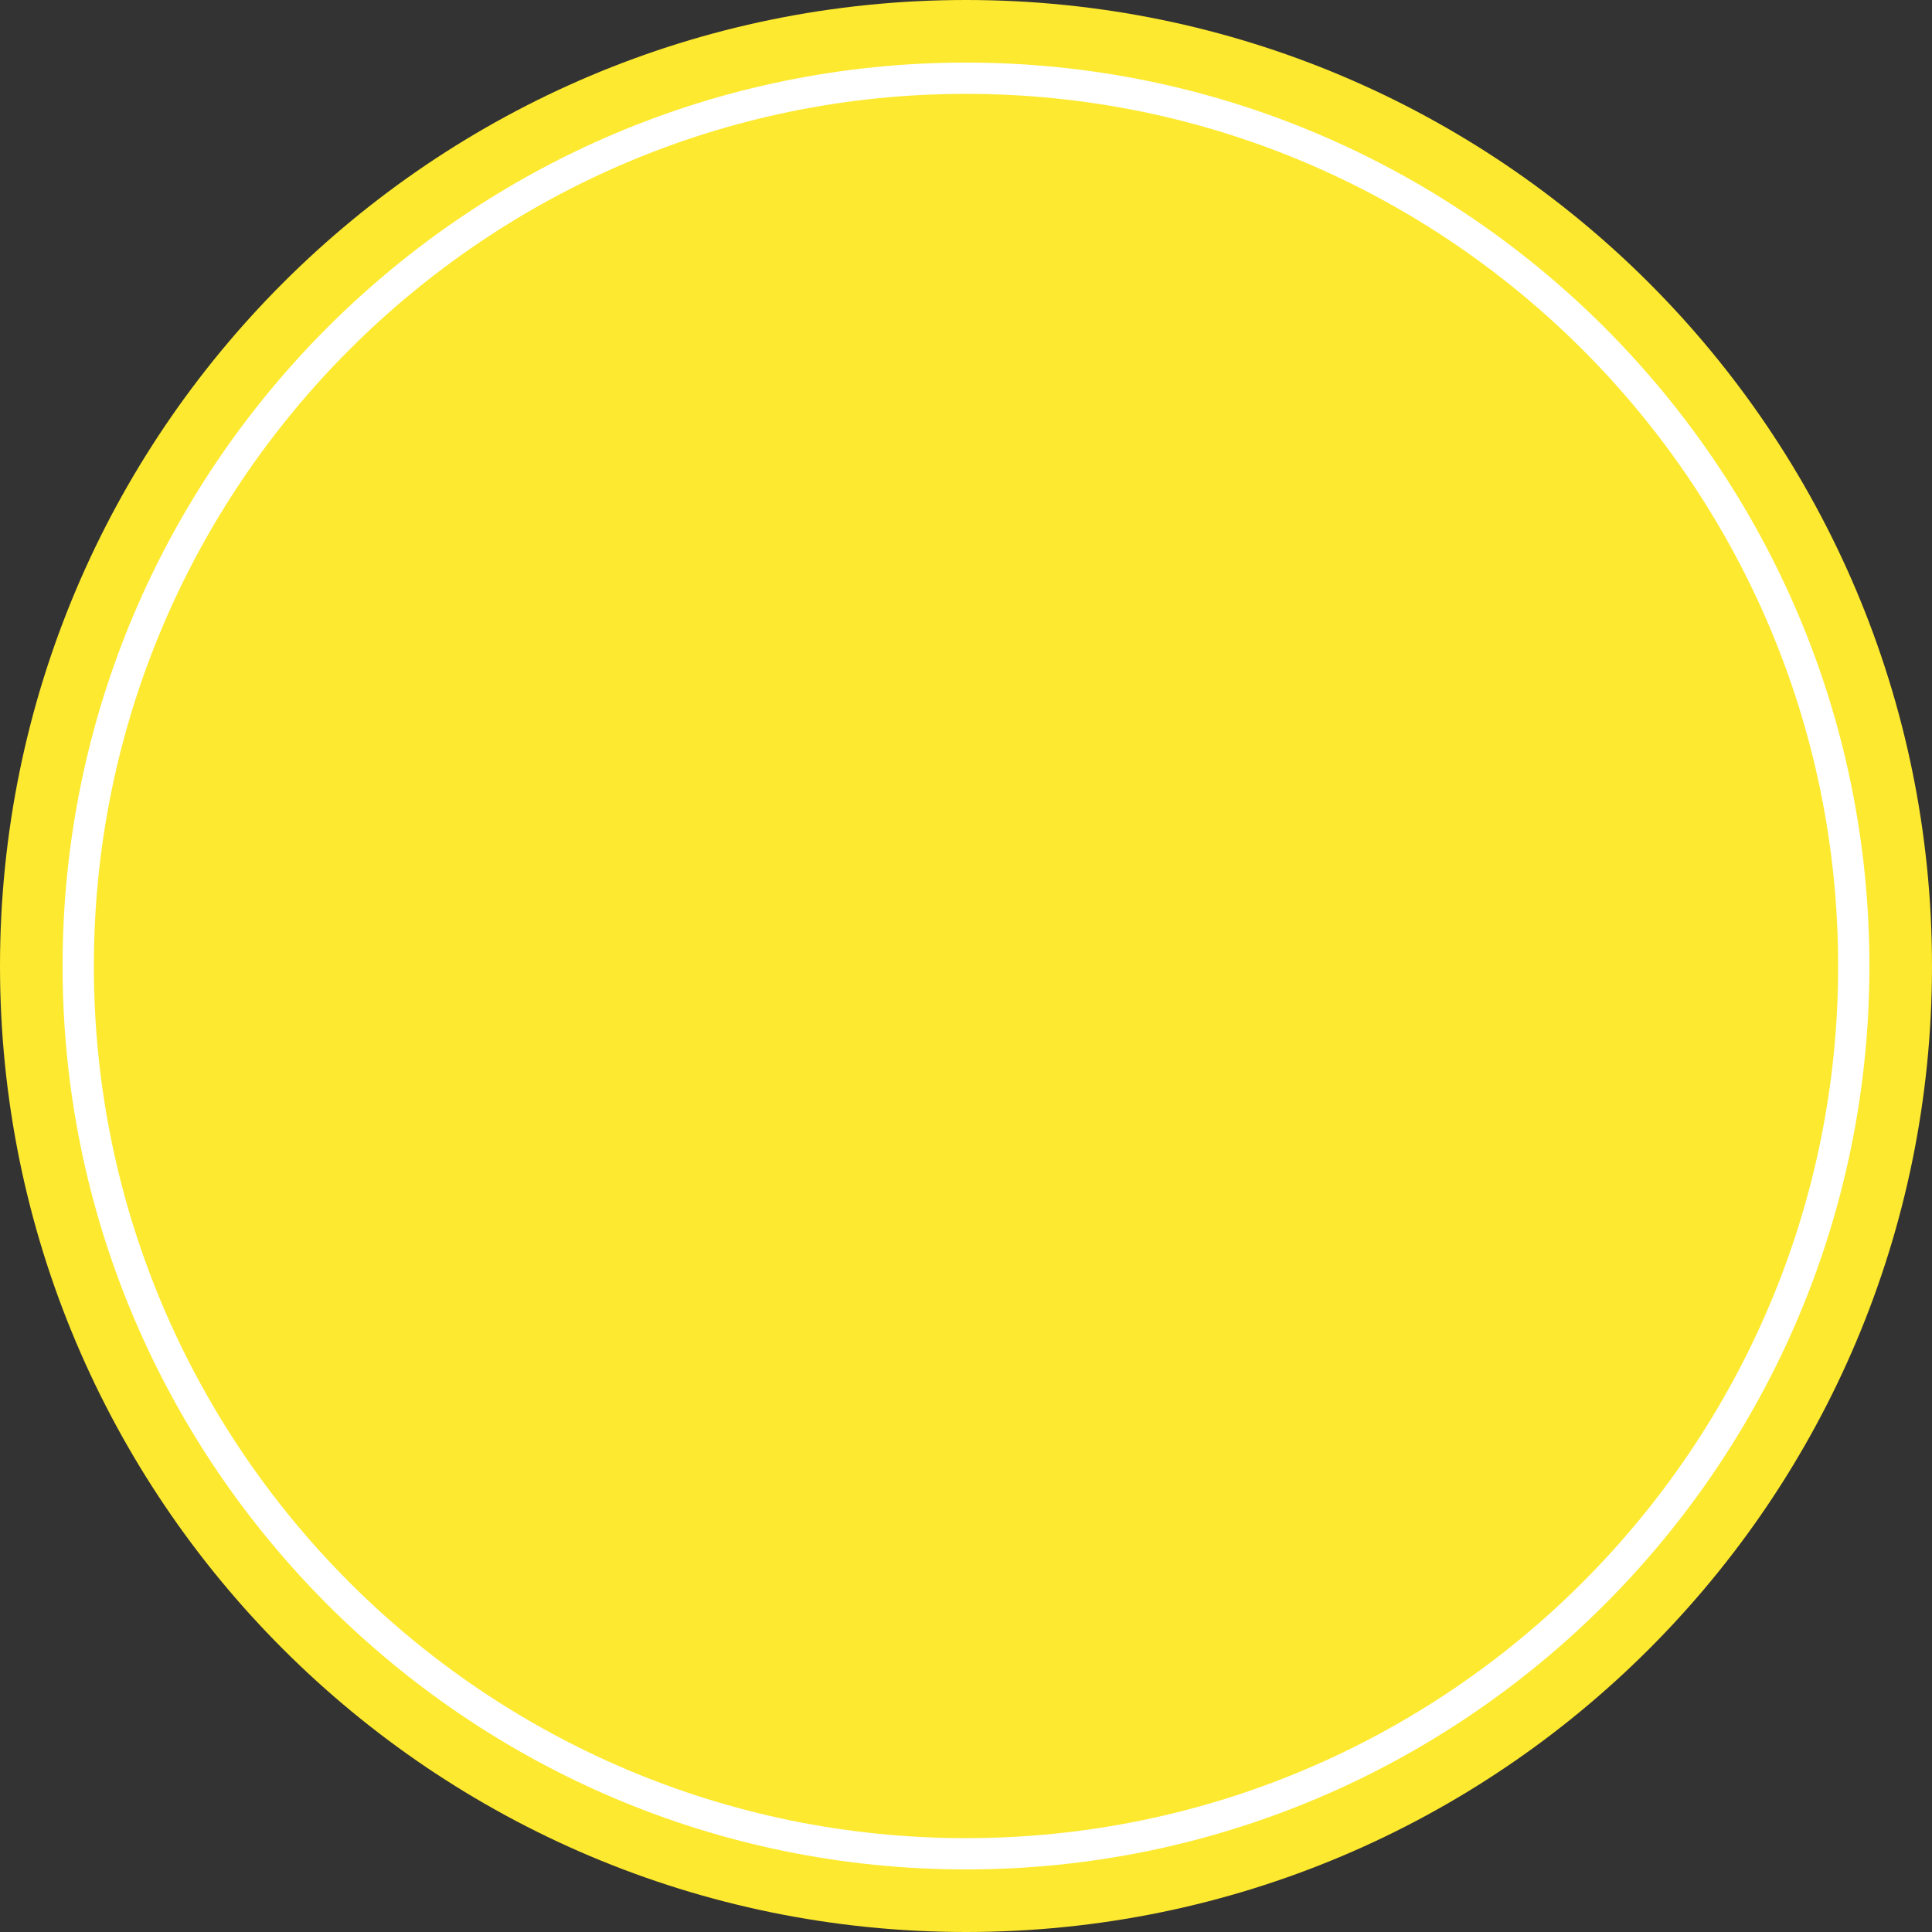 <?xml version="1.0" encoding="UTF-8"?> <!-- Generator: Adobe Illustrator 22.1.0, SVG Export Plug-In . SVG Version: 6.00 Build 0) --> <svg xmlns="http://www.w3.org/2000/svg" xmlns:xlink="http://www.w3.org/1999/xlink" id="Слой_1" x="0px" y="0px" viewBox="0 0 247 247" style="enable-background:new 0 0 247 247;" xml:space="preserve"><rect x="0" y="0" width="247" height="247" fill="#333333" stroke="none"/> <style type="text/css"> .st0{fill:#FDE92F;} .st1{fill:#FFFFFF;} </style> <path class="st0" d="M0,123.5L0,123.5C0,55.3,55.3,0,123.5,0h0C191.7,0,247,55.3,247,123.5v0c0,68.2-55.3,123.5-123.5,123.5h0 C55.3,247,0,191.7,0,123.5z"></path> <g> <path class="st1" d="M123.5,239C59.8,239,8,187.2,8,123.5C8,59.8,59.8,8,123.5,8C187.2,8,239,59.8,239,123.5 C239,187.2,187.2,239,123.5,239z M123.5,12C62,12,12,62,12,123.5C12,185,62,235,123.5,235S235,185,235,123.5 C235,62,185,12,123.5,12z"></path> </g> </svg> 